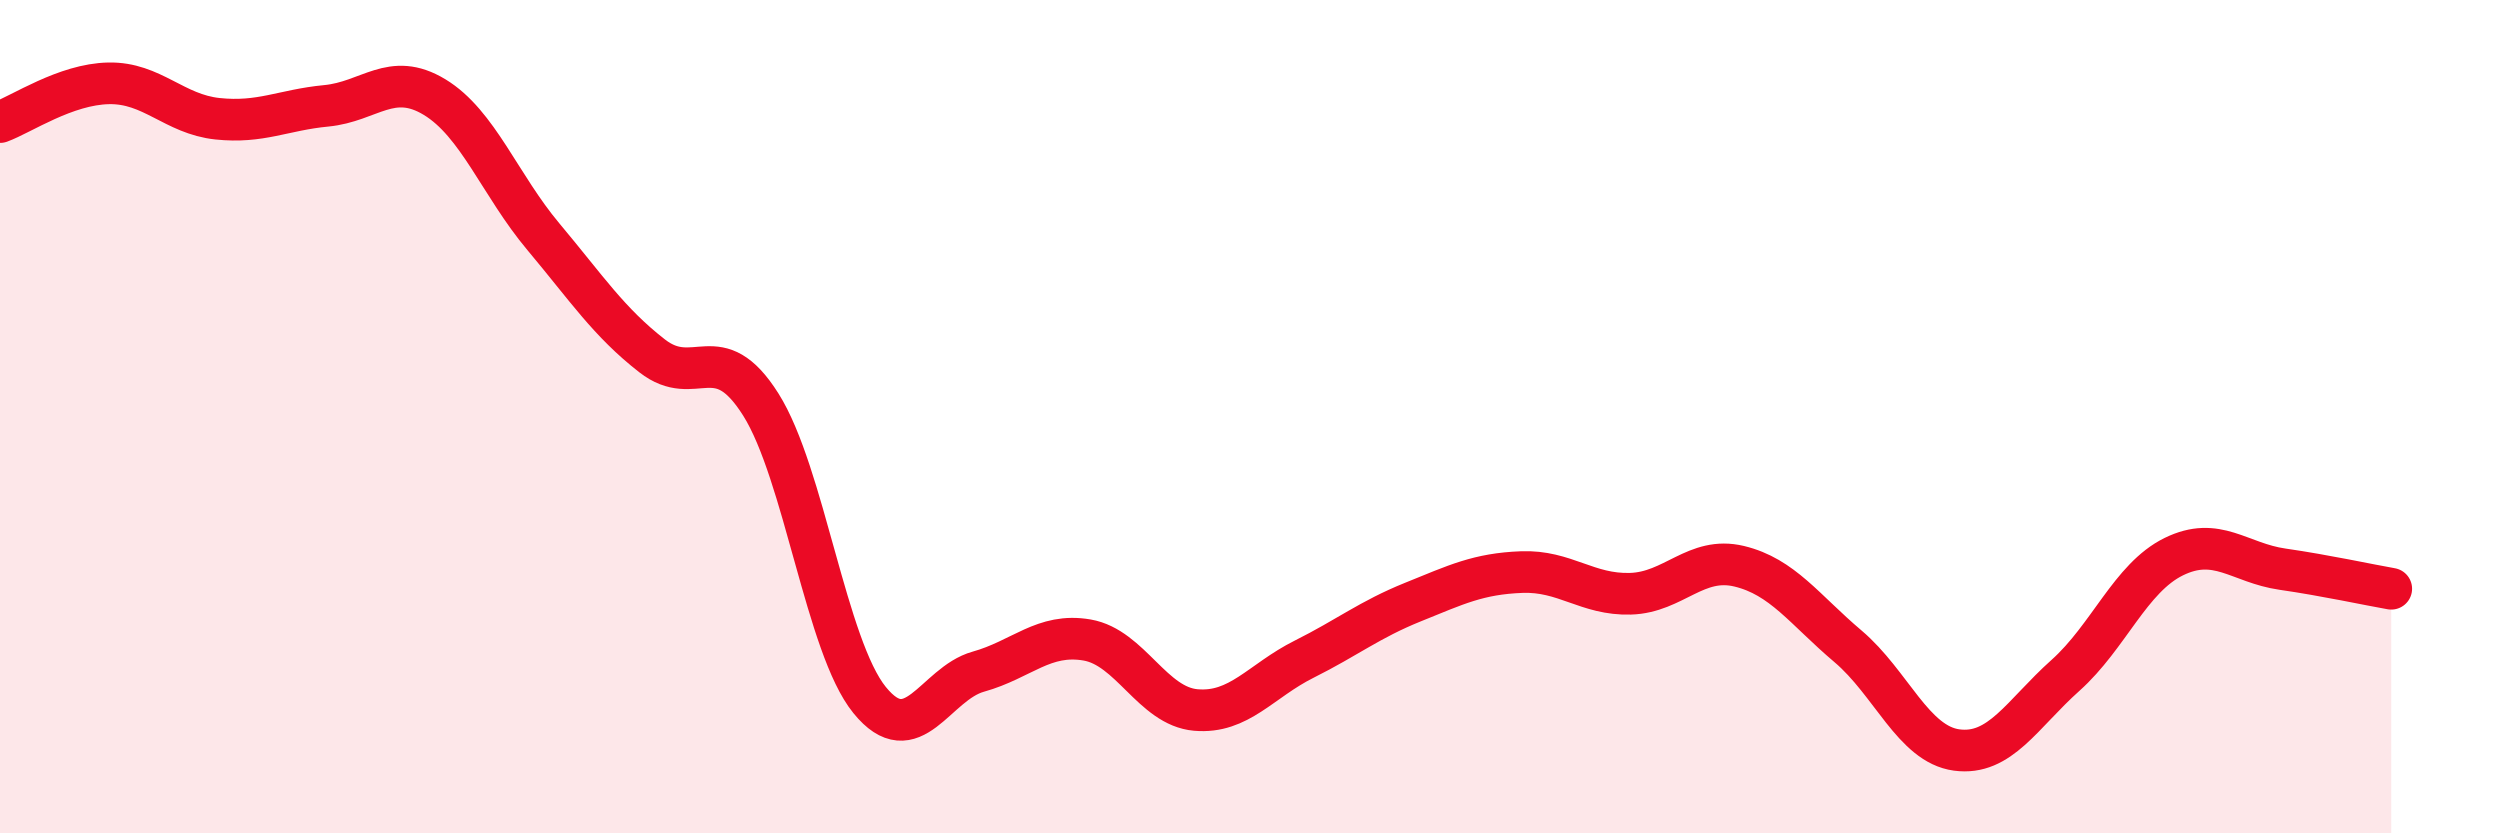 
    <svg width="60" height="20" viewBox="0 0 60 20" xmlns="http://www.w3.org/2000/svg">
      <path
        d="M 0,2.93 C 0.52,2.74 1.57,2.02 2.61,2 C 3.65,1.98 4.18,2.74 5.22,2.85 C 6.26,2.96 6.79,2.64 7.83,2.54 C 8.87,2.44 9.39,1.7 10.43,2.33 C 11.47,2.96 12,4.44 13.04,5.68 C 14.08,6.92 14.61,7.73 15.65,8.54 C 16.69,9.35 17.22,8.06 18.26,9.71 C 19.3,11.36 19.83,15.52 20.87,16.8 C 21.91,18.08 22.44,16.41 23.48,16.12 C 24.52,15.83 25.05,15.18 26.09,15.36 C 27.13,15.54 27.66,16.95 28.7,17.04 C 29.74,17.13 30.26,16.34 31.3,15.82 C 32.34,15.3 32.87,14.87 33.91,14.45 C 34.95,14.03 35.48,13.77 36.52,13.73 C 37.56,13.69 38.09,14.28 39.13,14.25 C 40.17,14.22 40.7,13.34 41.74,13.59 C 42.78,13.84 43.31,14.63 44.35,15.51 C 45.39,16.39 45.92,17.86 46.96,18 C 48,18.14 48.53,17.14 49.57,16.21 C 50.61,15.28 51.13,13.87 52.17,13.36 C 53.21,12.85 53.74,13.51 54.78,13.66 C 55.82,13.81 56.87,14.04 57.39,14.13L57.39 20L0 20Z"
        fill="#EB0A25"
        opacity="0.1"
        stroke-linecap="round"
        stroke-linejoin="round"
      />
      <path
        d="M 0,2.93 C 0.52,2.74 1.57,2.02 2.61,2 C 3.65,1.98 4.18,2.74 5.22,2.85 C 6.26,2.96 6.79,2.64 7.83,2.54 C 8.87,2.44 9.39,1.7 10.43,2.33 C 11.47,2.96 12,4.44 13.04,5.68 C 14.08,6.92 14.61,7.73 15.65,8.54 C 16.69,9.35 17.22,8.06 18.26,9.71 C 19.3,11.36 19.83,15.52 20.87,16.8 C 21.91,18.08 22.44,16.41 23.48,16.12 C 24.52,15.83 25.05,15.18 26.09,15.36 C 27.13,15.54 27.66,16.95 28.7,17.04 C 29.74,17.13 30.26,16.34 31.3,15.82 C 32.34,15.3 32.87,14.87 33.91,14.45 C 34.95,14.03 35.48,13.77 36.52,13.73 C 37.56,13.69 38.09,14.28 39.13,14.25 C 40.17,14.22 40.7,13.34 41.74,13.59 C 42.78,13.84 43.31,14.63 44.35,15.51 C 45.39,16.39 45.92,17.86 46.96,18 C 48,18.14 48.53,17.14 49.57,16.21 C 50.61,15.28 51.13,13.87 52.17,13.36 C 53.21,12.85 53.74,13.51 54.78,13.66 C 55.82,13.81 56.87,14.04 57.39,14.13"
        stroke="#EB0A25"
        stroke-width="1"
        fill="none"
        stroke-linecap="round"
        stroke-linejoin="round"
      />
    </svg>
  